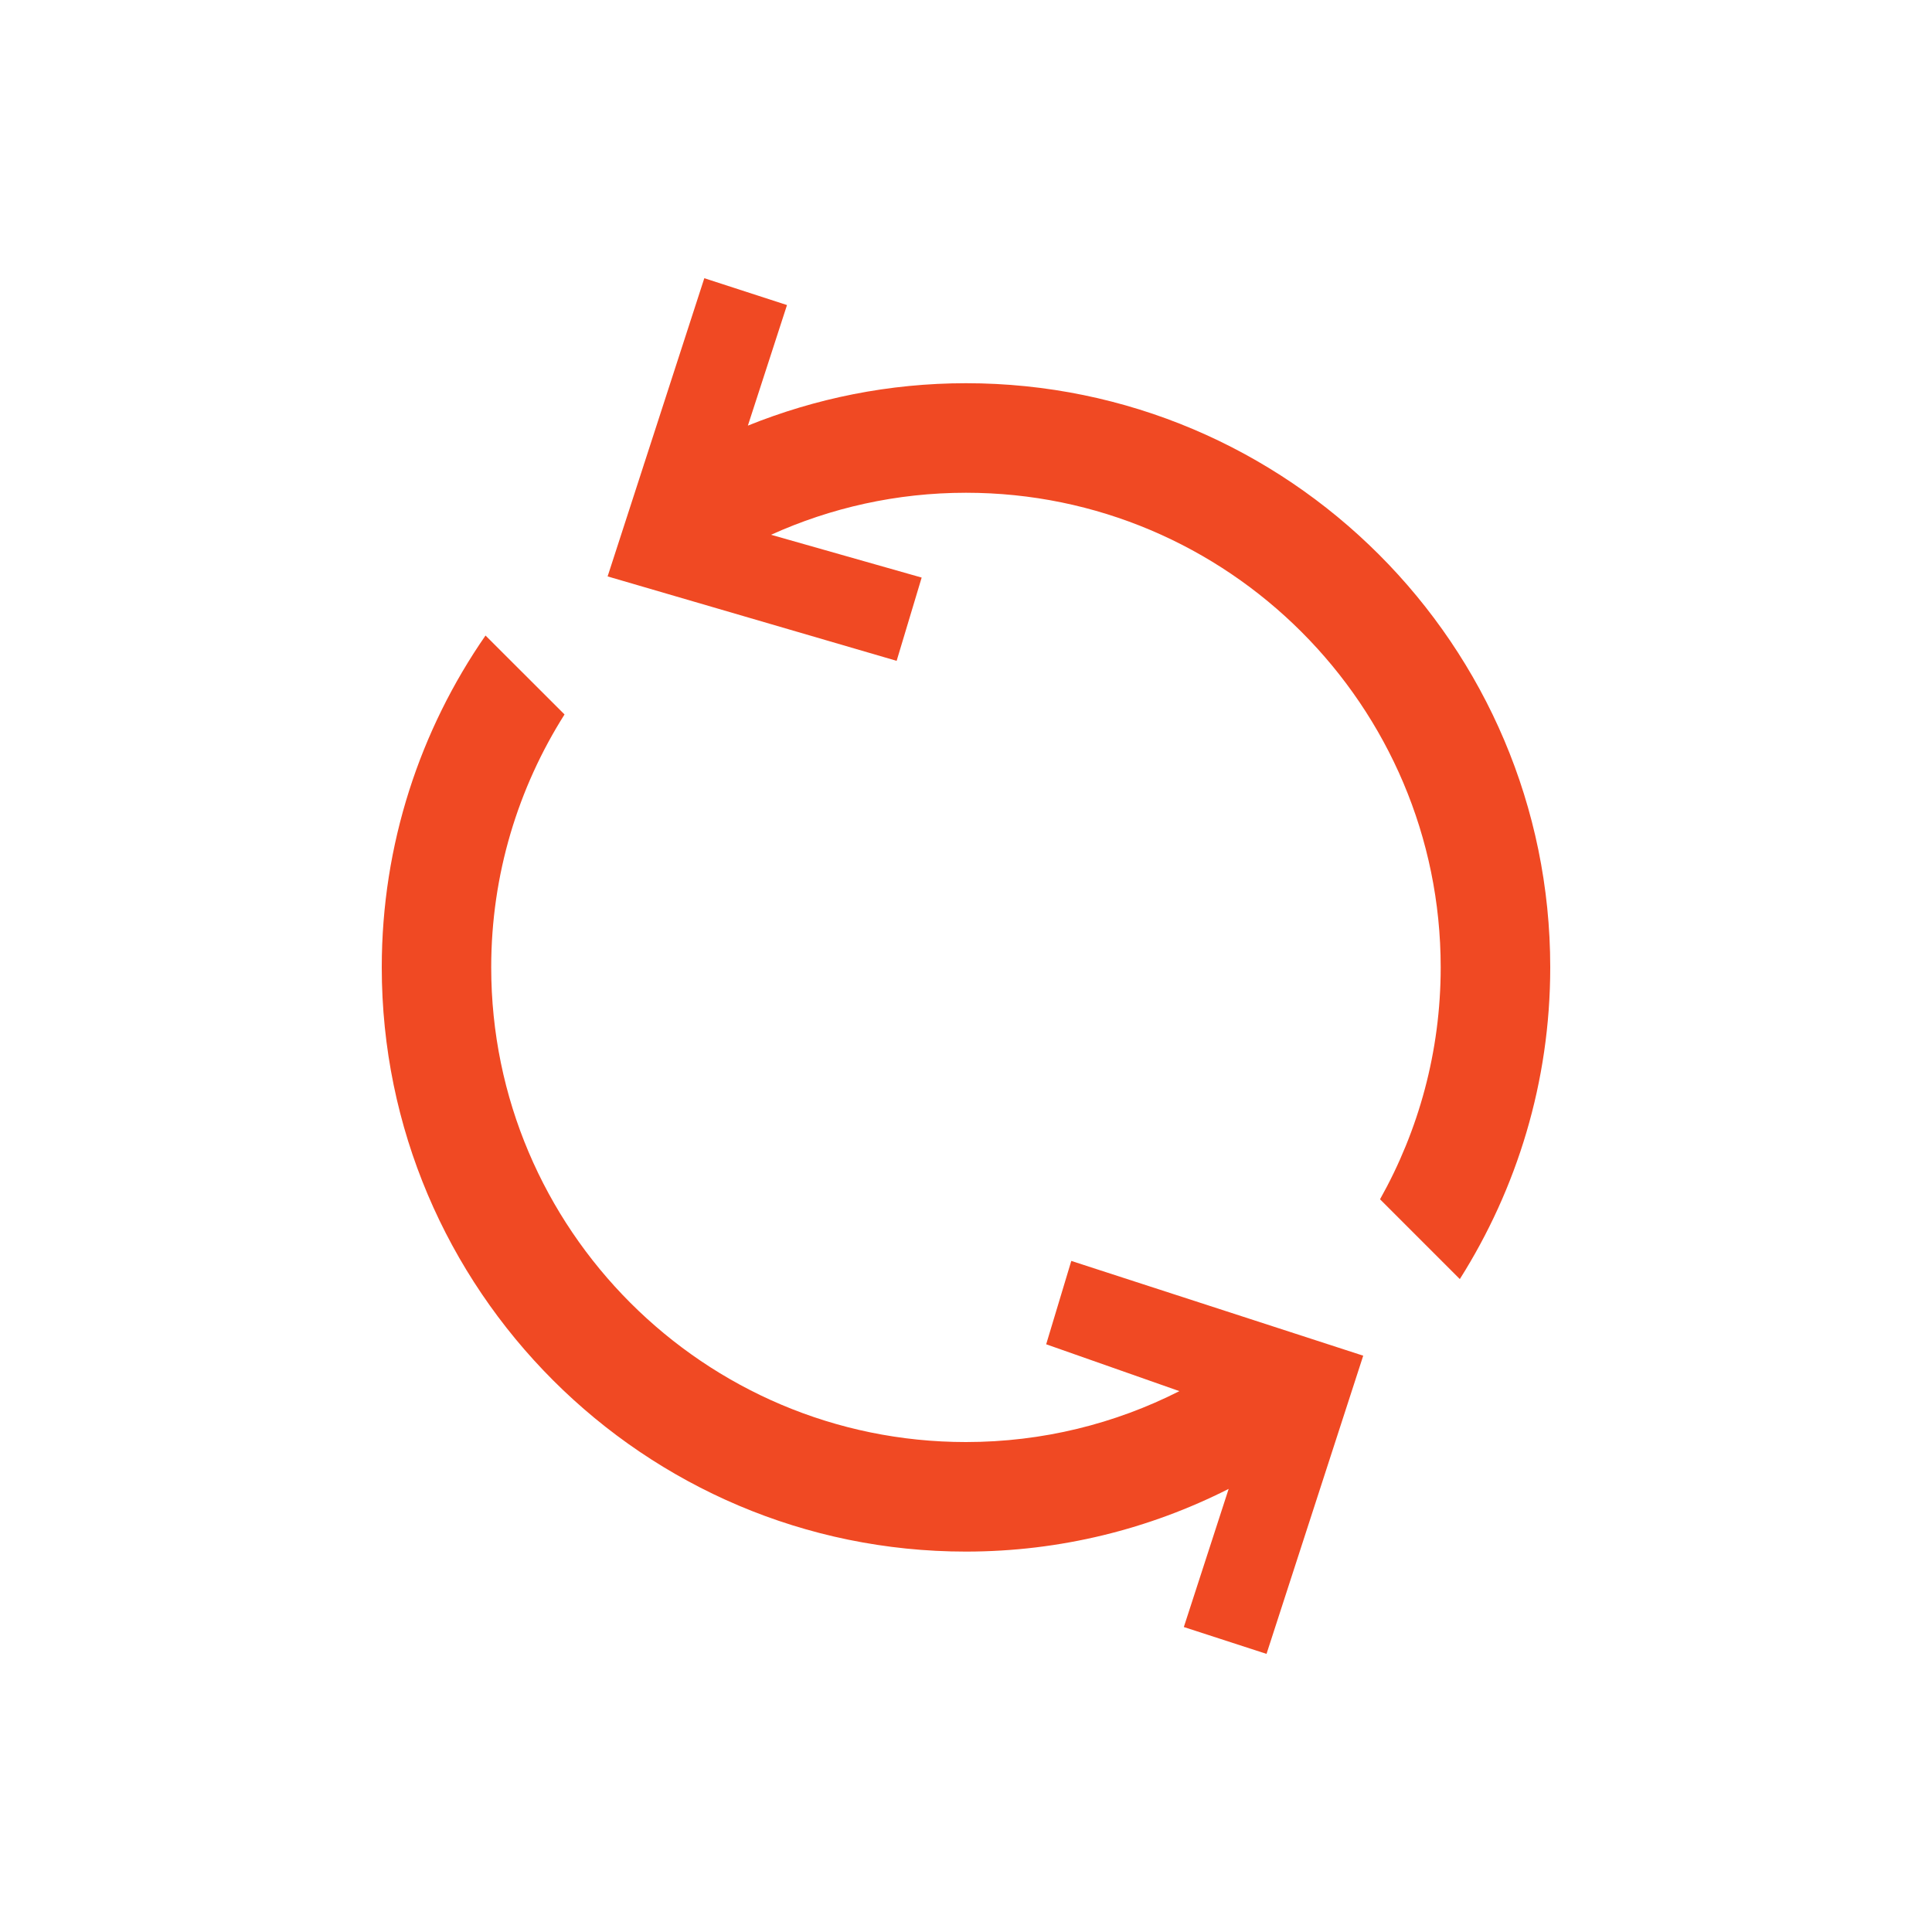 <?xml version="1.0" encoding="UTF-8"?> <svg xmlns="http://www.w3.org/2000/svg" id="a" viewBox="0 0 200 200"><defs><style>.b{fill:#f04923;}</style></defs><path class="b" d="M160.48,100.14c0,11.86-3.45,22.92-9.36,32.27l-8.26-8.26c3.99-7.11,6.28-15.29,6.28-24.01,0-27.09-22.04-49.13-49.14-49.13-7.19,0-14.02,1.56-20.18,4.35l15.59,4.43-2.59,8.62-29.92-8.74,10.01-30.87,8.56,2.78-4.05,12.48c6.99-2.82,14.6-4.39,22.58-4.39,33.35,0,60.48,27.13,60.48,60.47Z"></path><path class="b" d="M67.73,49.03c-.59,.38-1.05-1.05-1.05-1.05l1.05,1.05Z"></path><path class="b" d="M141.12,140.34l-10.01,30.87-8.56-2.78,4.64-14.3c-8.18,4.14-17.42,6.49-27.2,6.49-33.34,0-60.47-27.13-60.47-60.48,0-12.75,3.98-24.59,10.74-34.35l8.18,8.17c-4.8,7.59-7.59,16.56-7.59,26.18,0,27.1,22.05,49.14,49.14,49.14,7.95,0,15.45-1.9,22.1-5.27l-13.79-4.85,2.6-8.63,30.22,9.81Z"></path></svg> 